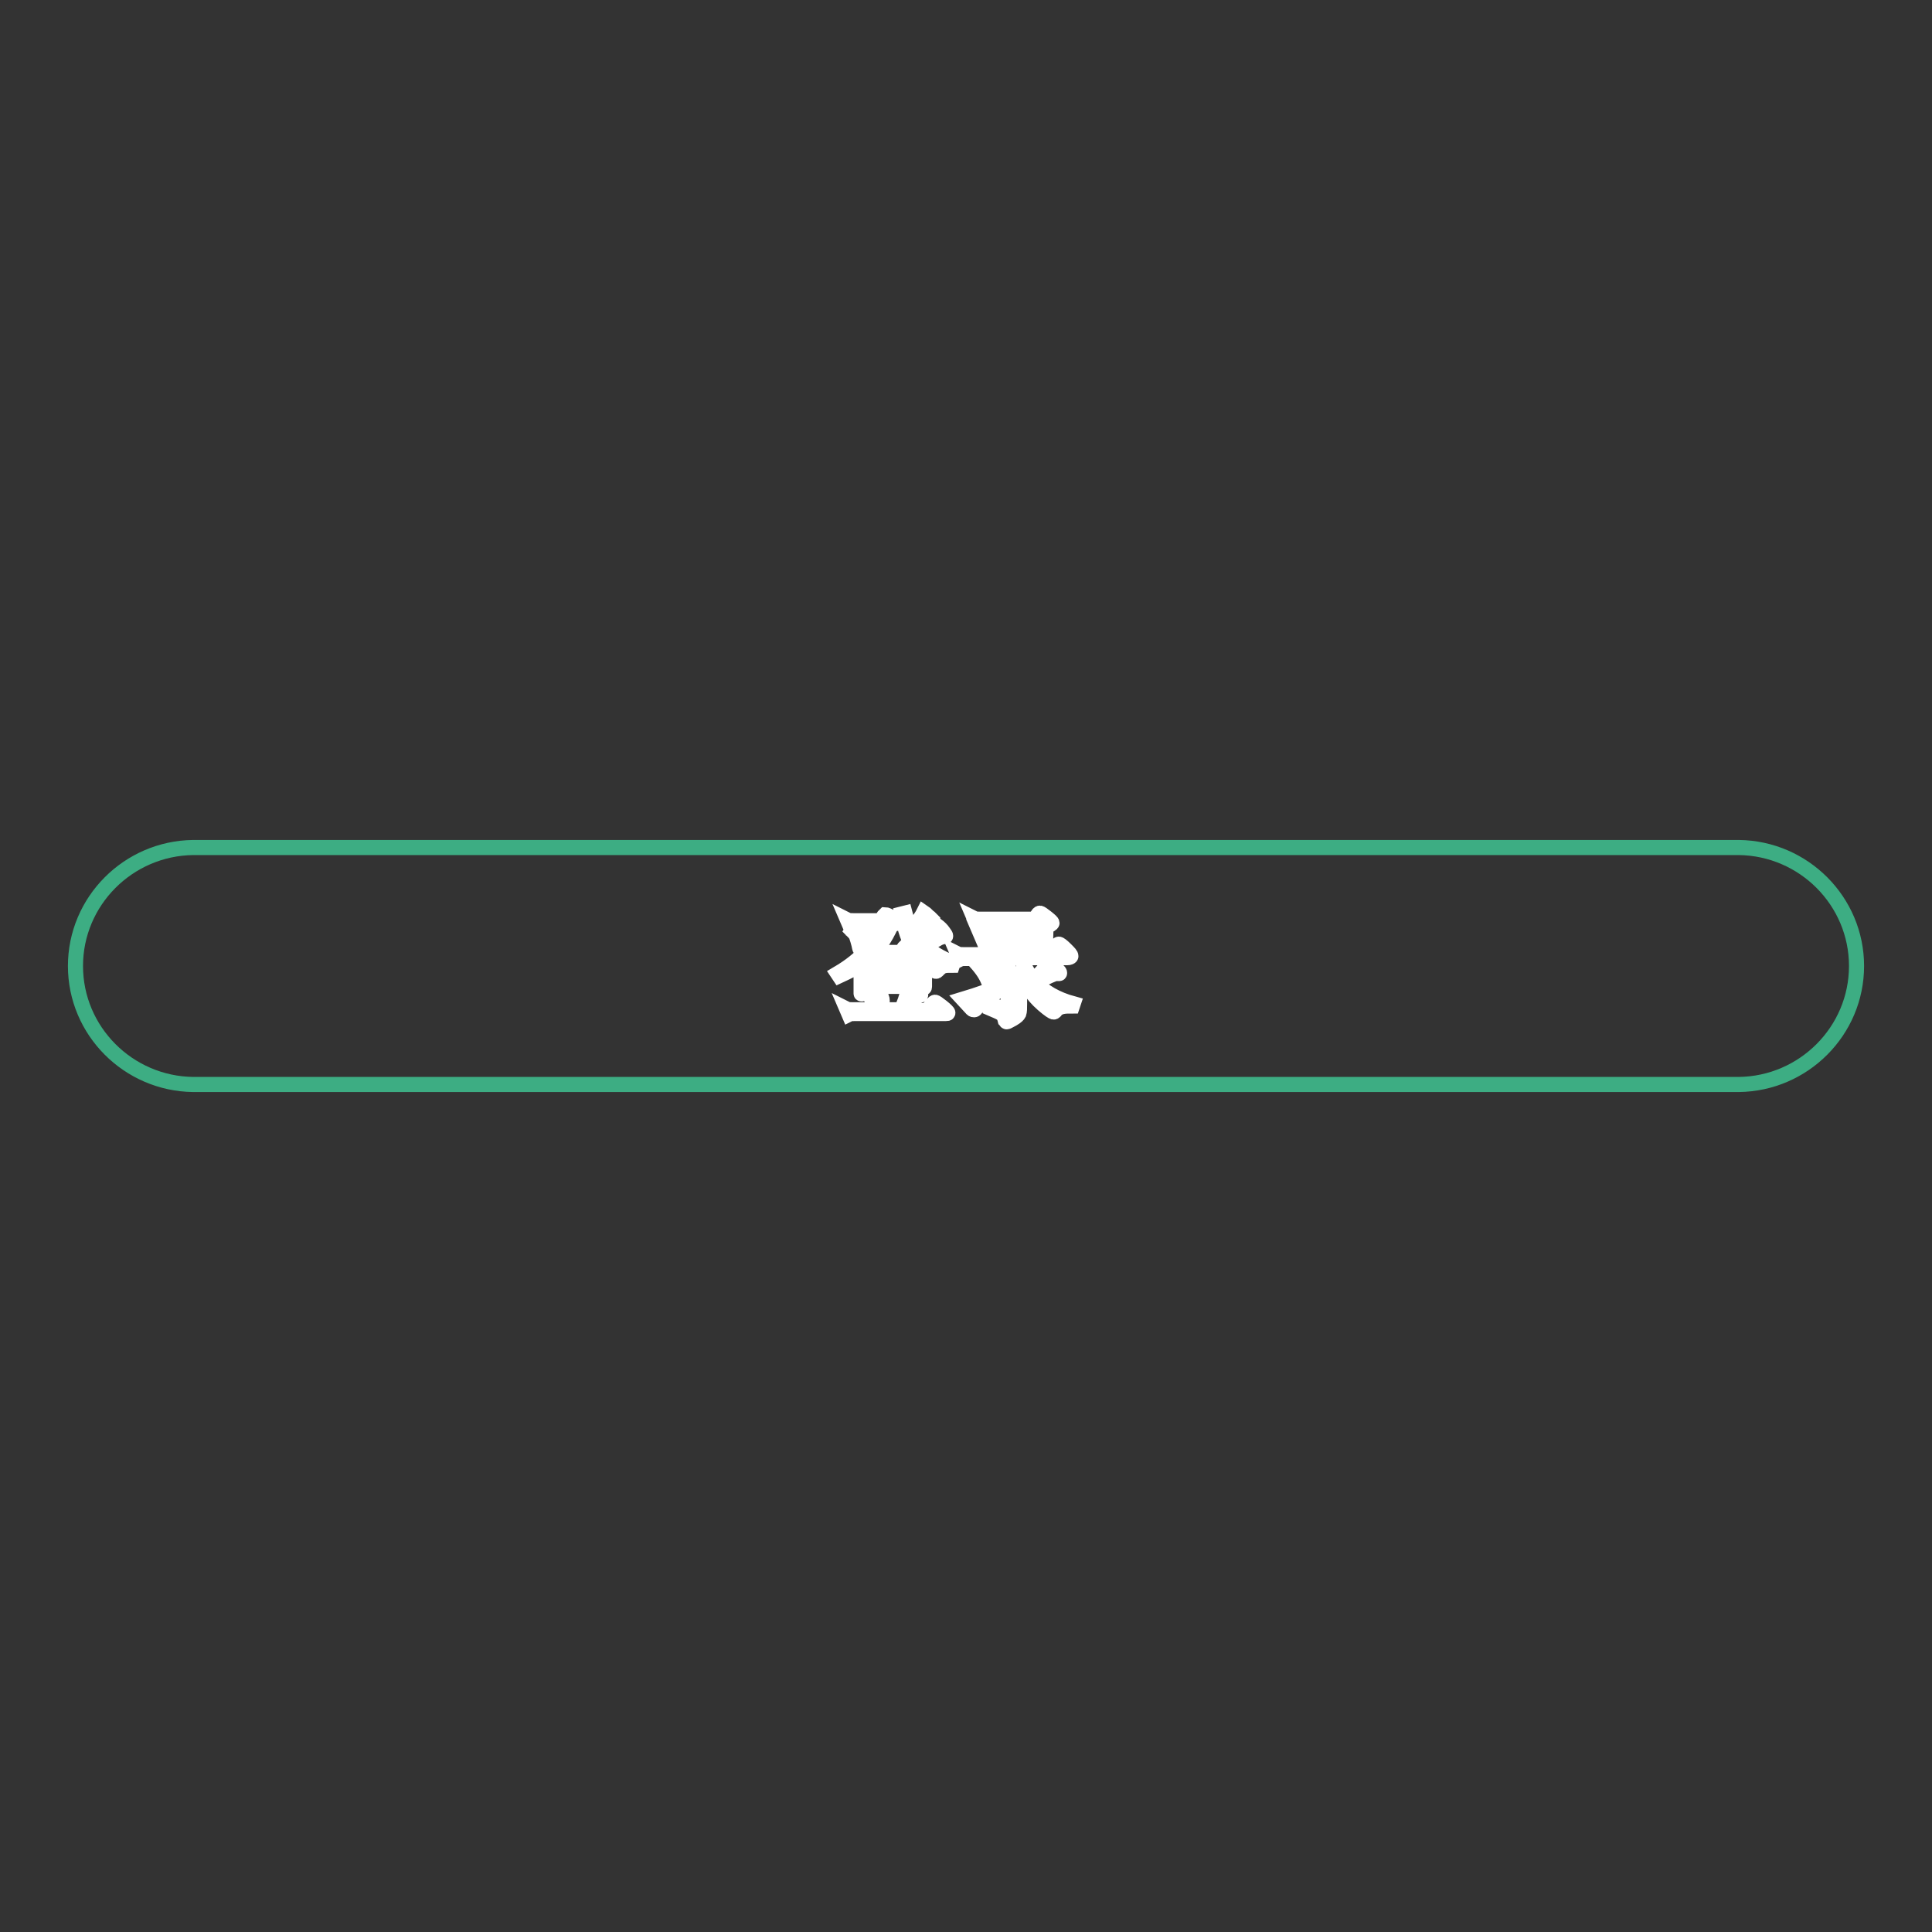 <?xml version="1.0" encoding="utf-8"?>
<!-- Svg Vector Icons : http://www.onlinewebfonts.com/icon -->
<!DOCTYPE svg PUBLIC "-//W3C//DTD SVG 1.1//EN" "http://www.w3.org/Graphics/SVG/1.1/DTD/svg11.dtd">
<svg version="1.1" xmlns="http://www.w3.org/2000/svg" xmlns:xlink="http://www.w3.org/1999/xlink" x="0px" y="0px" viewBox="0 0 256 256" enable-background="new 0 0 256 256" xml:space="preserve">
<rect x="0" y="0" width="256" height="256" fill="#333333" stroke="none"/>
<g> <path stroke-width="2" fill-opacity="0" stroke="#3dad83"  d="M246,128c0-8.6-7-15.6-15.6-15.7v0H25.6v0C17,112.4,10,119.4,10,128c0,8.6,7,15.6,15.6,15.7v0h204.8v0 C239,143.6,246,136.6,246,128L246,128z"/> <path stroke-width="2" fill-opacity="0" stroke="#ffffff"  d="M114.3,127.6c-0.8,0.6-1.8,1.1-3.1,1.7l-0.2-0.3c1.7-1,2.9-2,3.8-3c0.9-1,1.6-2.2,2-3.5h-3.5 c-0.3,0-0.5,0-0.7,0.1l-0.3-0.7c0.2,0.1,0.5,0.1,0.8,0.1h3.6l0.4-0.6c0.1-0.1,0.2-0.2,0.2-0.2c0.1,0,0.4,0.1,0.9,0.4 c0.5,0.3,0.7,0.5,0.7,0.6c0,0.1-0.1,0.2-0.4,0.2c-0.2,0.1-0.5,0.3-0.7,0.8c-0.9,1.8-2,3.2-3.4,4.2c0.4,0.1,0.8,0.3,1.2,0.5h5.4 l0.3-0.6c0-0.1,0.1-0.1,0.1-0.1c0.1,0,0.3,0.1,0.8,0.4c0.5,0.3,0.7,0.5,0.7,0.5s-0.1,0.2-0.4,0.4v1.1l0,1.1c0,0.1,0,0.2-0.1,0.2 c-0.1,0.1-0.3,0.1-0.5,0.2c-0.3,0.1-0.5,0.1-0.6,0.1c-0.1,0-0.1-0.1-0.1-0.2v-0.3h-5.7c0,0.3,0,0.5-0.1,0.5 c0.5,0.2,0.9,0.4,1.1,0.6c0.3,0.2,0.4,0.5,0.4,0.8c0,0.3-0.1,0.6-0.2,0.8c-0.2,0.2-0.3,0.3-0.4,0.3c-0.1,0-0.2,0-0.3-0.1 c-0.1-0.1-0.1-0.2-0.2-0.4c-0.1-0.6-0.5-1.2-0.9-1.7c-0.1,0-0.3,0.1-0.7,0.2c-0.1,0-0.1,0-0.1-0.1l0-0.6c0-0.4,0-0.8,0-1.1v-1.2 C114.3,128.4,114.3,128,114.3,127.6L114.3,127.6z M120.1,133.9h2.7l0.8-0.9c0.1-0.1,0.2-0.2,0.3-0.2c0.1,0,0.4,0.2,0.9,0.6 s0.8,0.7,0.8,0.8s-0.1,0.1-0.3,0.1h-12.1c-0.3,0-0.5,0-0.7,0.1l-0.3-0.7c0.2,0.1,0.5,0.1,0.8,0.1h6.4c0.4-0.7,0.7-1.6,1-2.8 c1.1,0.4,1.6,0.7,1.6,0.8c0,0.1-0.1,0.1-0.2,0.1c-0.1,0-0.3,0.1-0.5,0.4C121.1,132.7,120.7,133.2,120.1,133.9z M113.1,123 c0.7,0.3,1.2,0.6,1.5,0.9c0.3,0.3,0.5,0.5,0.5,0.8c0,0.3-0.1,0.5-0.3,0.8c-0.2,0.3-0.4,0.4-0.5,0.4c-0.1,0-0.2,0-0.3-0.1 c-0.1-0.1-0.1-0.3-0.2-0.7c-0.1-0.4-0.2-0.7-0.3-1c-0.1-0.3-0.3-0.5-0.6-0.8L113.1,123z M115.6,130.4h5.7v-1.9h-5.7V130.4z  M119.4,126.2l0.4-0.6c0.1-0.1,0.2-0.2,0.2-0.2c0.1,0,0.4,0.2,0.7,0.5c0.4,0.3,0.5,0.5,0.5,0.7c0,0.1-0.1,0.1-0.3,0.1h-3.9 c-0.3,0-0.5,0-0.7,0.1l-0.3-0.7c0.2,0.1,0.5,0.1,0.8,0.1H119.4L119.4,126.2z M121.1,123.3c0.3,0.5,0.6,1,1,1.4 c0.8-0.7,1.5-1.4,2-2.1c0.4,0.3,0.7,0.6,0.9,0.9c0.2,0.3,0.3,0.4,0.3,0.5s0,0.1-0.1,0.1c-0.1,0-0.1,0-0.2,0c-0.1,0-0.3,0.1-0.6,0.2 c-0.3,0.2-0.9,0.5-1.9,1c0.9,0.9,2.1,1.6,3.8,2.3l-0.1,0.3c-0.5,0-0.9,0-1.2,0.1c-0.3,0.1-0.5,0.3-0.8,0.6 c-0.1,0.1-0.1,0.1-0.2,0.1c-0.1,0-0.6-0.4-1.4-1.1c-0.8-0.8-1.4-1.6-1.9-2.6c-0.5-1-0.9-2.3-1.2-3.9l0.4-0.1c0.2,0.8,0.5,1.4,0.8,2 c0.7-0.6,1.3-1.3,1.7-2.1c0.3,0.2,0.5,0.5,0.8,0.7c0.2,0.2,0.4,0.4,0.4,0.4c0,0,0,0.1,0,0.2s-0.1,0.1-0.3,0.1 c-0.3,0-0.6,0.1-0.9,0.2C122.3,122.5,121.8,122.8,121.1,123.3z M137.1,126.3l0.1-1.8H131c-0.3,0-0.5,0-0.7,0.1l-0.3-0.7 c0.2,0.1,0.5,0.1,0.8,0.1h6.4l0.1-1.7h-7.2c-0.3,0-0.5,0-0.7,0.1l-0.3-0.7c0.2,0.1,0.5,0.1,0.8,0.1h7.2l0.5-0.7 c0.1-0.1,0.1-0.1,0.2-0.1c0.1,0,0.4,0.2,0.9,0.6c0.5,0.4,0.7,0.6,0.7,0.7c0,0.1-0.3,0.3-0.8,0.5l-0.1,3.5h0.8l0.7-0.9 c0.1-0.2,0.2-0.3,0.3-0.3c0.1,0,0.4,0.2,0.9,0.7c0.5,0.5,0.7,0.7,0.7,0.9c0,0.1-0.2,0.2-0.5,0.2h-6.1c0.4,1.2,1,2.2,1.6,3 c0.9-0.8,1.6-1.6,2.1-2.4c0.7,0.6,1.1,1,1.2,1.1c0.1,0.1,0.2,0.2,0.2,0.3c0,0.1,0,0.1-0.1,0.1c-0.1,0-0.2,0-0.2,0c0,0-0.1,0-0.2,0 c-0.2,0-1.1,0.4-2.7,1.2c1.1,1.2,2.8,2.2,5,2.8l-0.1,0.3c-0.6,0-1,0-1.4,0.1c-0.4,0.1-0.7,0.3-0.9,0.6c-0.1,0.1-0.1,0.1-0.2,0.1 c-0.1,0-0.6-0.3-1.4-1c-0.8-0.7-1.4-1.4-1.9-2.2c-0.5-0.8-0.9-1.7-1.2-2.8v4.9c0,0.6,0,1-0.1,1.3c-0.1,0.2-0.3,0.4-0.8,0.7 c-0.4,0.2-0.7,0.4-0.8,0.4c-0.1,0-0.1-0.1-0.2-0.2c-0.1-0.4-0.2-0.7-0.5-0.9c-0.3-0.2-0.8-0.4-1.5-0.7v-0.3c1,0.1,1.6,0.2,1.8,0.2 c0.3,0,0.4,0,0.5-0.1c0.1-0.1,0.1-0.3,0.1-0.6v-5.8h-5.7c-0.3,0-0.5,0-0.7,0.1l-0.3-0.7c0.2,0.1,0.5,0.1,0.8,0.1H137.1L137.1,126.3 z M133.3,130.7c-1.5,0.9-2.5,1.5-3,1.9c-0.5,0.4-0.8,0.7-0.9,0.9c-0.1,0.2-0.2,0.3-0.3,0.3c-0.1,0-0.2,0-0.3-0.1l-1.2-1.3 c2-0.6,3.9-1.3,5.7-2L133.3,130.7z M129.4,127.3c0.9,0.4,1.5,0.7,1.9,0.9c0.3,0.2,0.6,0.4,0.7,0.5c0.1,0.1,0.2,0.3,0.2,0.6 s-0.1,0.5-0.3,0.8c-0.2,0.3-0.3,0.4-0.5,0.4c-0.1,0-0.3-0.1-0.4-0.4c-0.3-0.8-0.8-1.6-1.7-2.6L129.4,127.3z"/></g>
</svg>